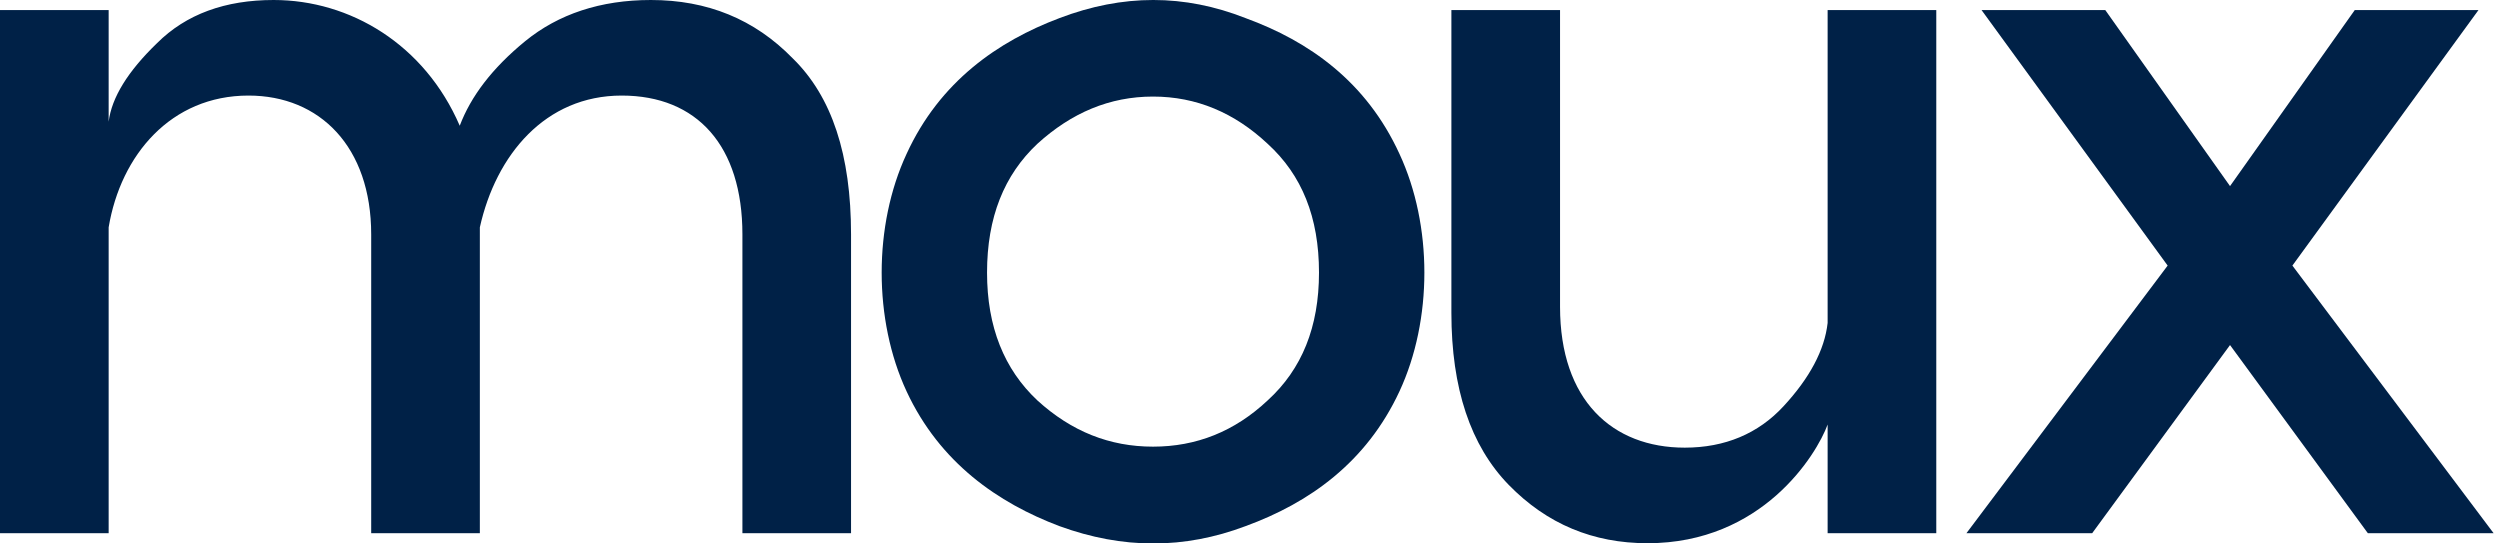 <svg xmlns="http://www.w3.org/2000/svg" width="115" height="25" viewBox="0 0 115 25" fill="none"><path d="M29.94 0C32.531 0 34.706 0.879 36.465 2.684C38.269 4.442 39.148 7.126 39.148 10.782V24.526H34.151V10.782C34.151 6.71 32.069 4.396 28.598 4.396C25.081 4.396 22.814 7.126 22.073 10.458V24.526H17.075V10.782C17.075 6.756 14.715 4.396 11.43 4.396C7.867 4.396 5.553 7.126 4.998 10.458V24.526H0V0.463H4.998V5.599C5.137 4.489 5.877 3.286 7.219 1.99C8.561 0.648 10.366 0 12.587 0C16.104 0 19.528 2.036 21.148 5.784C21.657 4.442 22.628 3.147 24.155 1.897C25.683 0.648 27.626 0 29.94 0Z" fill="#002147"></path><path d="M48.735 0.833C51.651 -0.278 54.474 -0.278 57.296 0.833C60.212 1.897 62.849 3.748 64.376 7.08C65.903 10.366 65.903 14.715 64.376 18.001C62.849 21.286 60.212 23.137 57.296 24.202C54.474 25.266 51.651 25.266 48.735 24.202C45.913 23.137 43.229 21.286 41.702 18.001C40.175 14.715 40.175 10.366 41.702 7.08C43.229 3.748 45.913 1.897 48.735 0.833ZM45.404 12.54C45.404 15.039 46.19 16.983 47.717 18.417C49.291 19.852 51.049 20.546 53.039 20.546C55.029 20.546 56.787 19.852 58.314 18.417C59.888 16.983 60.674 15.039 60.674 12.54C60.674 9.995 59.888 8.052 58.314 6.617C56.787 5.183 55.029 4.442 53.039 4.442C51.049 4.442 49.291 5.183 47.717 6.617C46.19 8.052 45.404 9.995 45.404 12.54Z" fill="#002147"></path><path d="M75.788 24.988C73.289 24.988 71.161 24.109 69.402 22.305C67.644 20.5 66.764 17.862 66.764 14.392V0.463H71.762V14.114C71.762 18.417 74.168 20.592 77.5 20.592C79.351 20.592 80.878 19.945 82.035 18.695C83.238 17.399 83.933 16.104 84.071 14.854V0.463H89.069V24.526H84.071V19.528C83.562 20.916 81.064 24.988 75.788 24.988Z" fill="#002147"></path><path d="M114.705 24.526H108.92L102.581 15.872L96.241 24.526H90.457L99.712 12.217L91.151 0.463H96.843L102.581 8.561L108.319 0.463H114.01L105.45 12.217L114.705 24.526Z" fill="#002147"></path></svg>